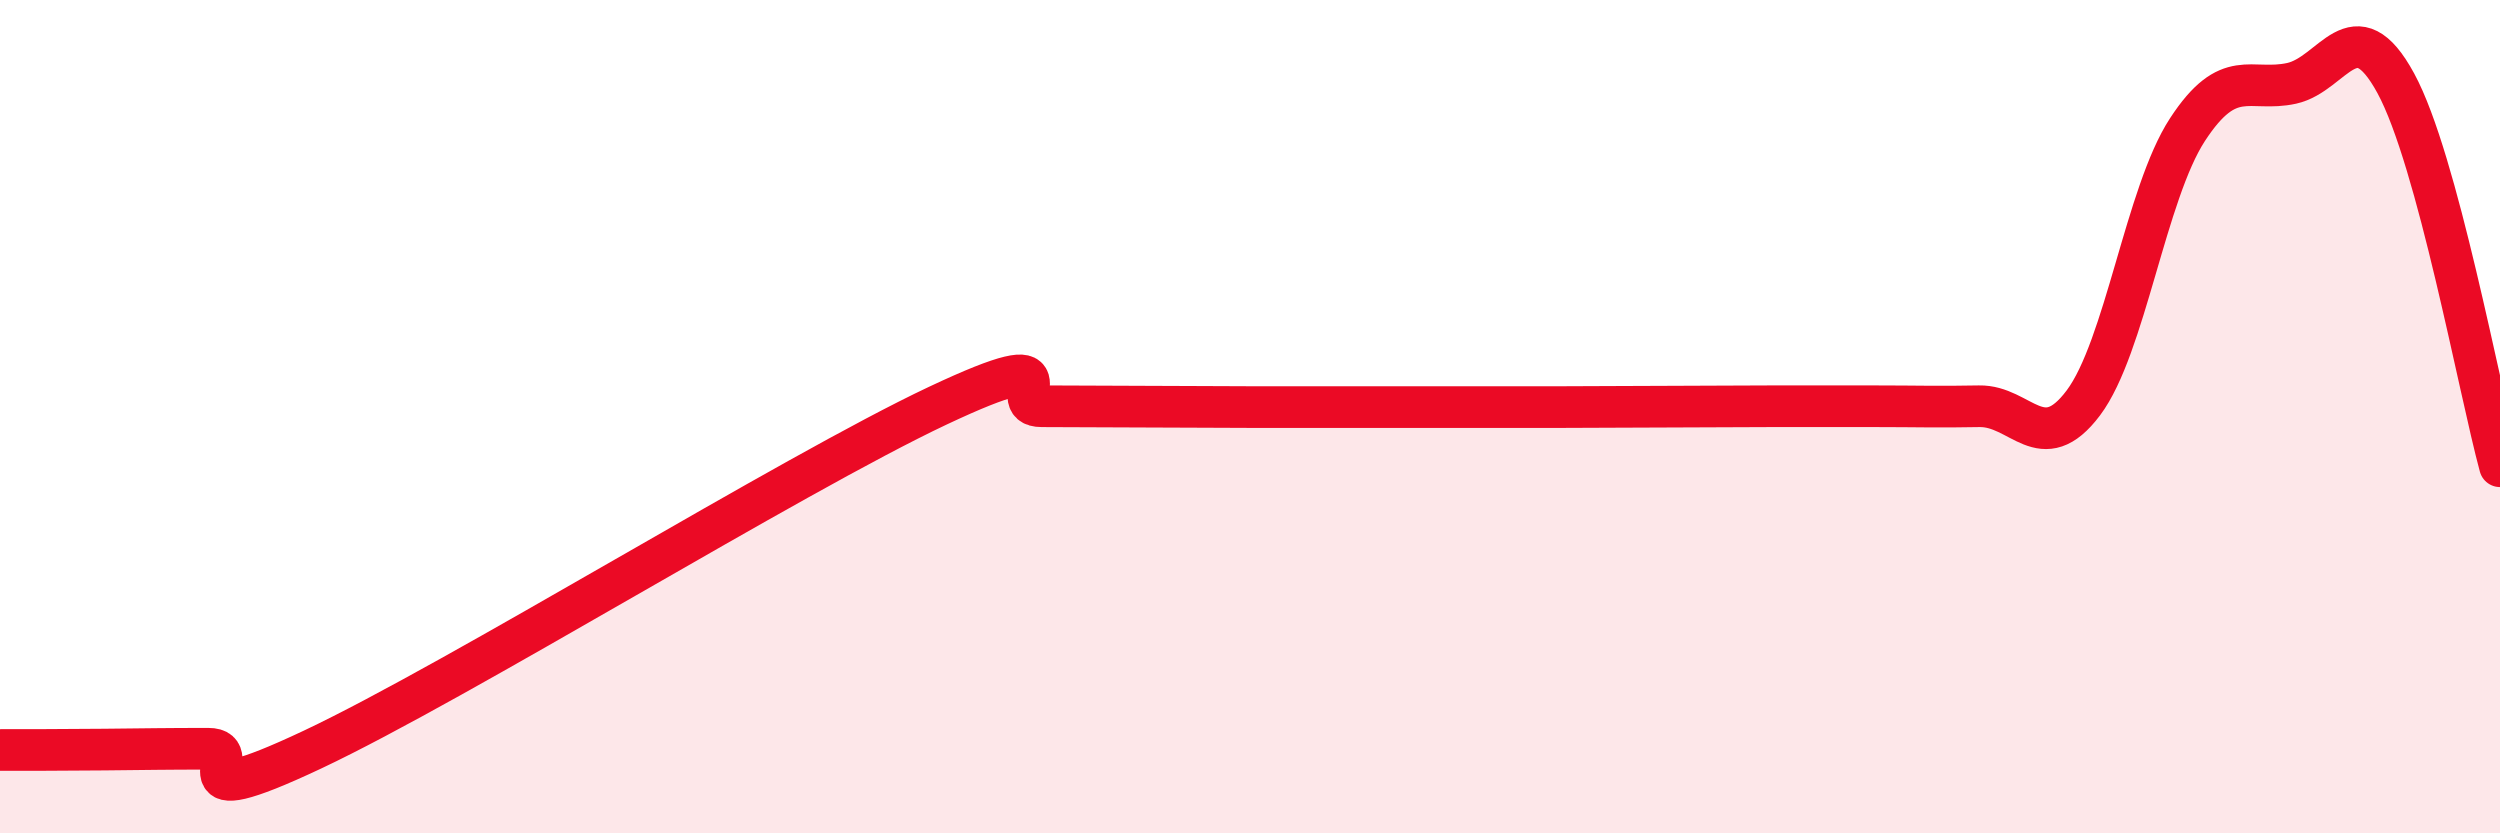
    <svg width="60" height="20" viewBox="0 0 60 20" xmlns="http://www.w3.org/2000/svg">
      <path
        d="M 0,18 C 0.5,18 1.5,18 2.5,17.99 C 3.5,17.98 4,17.97 5,17.97 C 6,17.97 4,19.64 7.5,17.99 C 11,16.34 19,11.39 22.5,9.74 C 26,8.09 24,9.75 25,9.75 C 26,9.75 26.5,9.76 27.5,9.76 C 28.5,9.76 29,9.77 30,9.77 C 31,9.77 31.5,9.77 32.5,9.77 C 33.5,9.77 34,9.77 35,9.77 C 36,9.77 36.5,9.77 37.5,9.77 C 38.5,9.77 39,9.76 40,9.76 C 41,9.76 41.5,9.75 42.5,9.75 C 43.5,9.75 44,9.75 45,9.75 C 46,9.75 46.5,9.77 47.5,9.75 C 48.5,9.73 49,11 50,9.67 C 51,8.34 51.5,4.64 52.5,3.11 C 53.5,1.58 54,2.22 55,2 C 56,1.78 56.5,0.16 57.5,2 C 58.5,3.84 59.5,9.35 60,11.19L60 20L0 20Z"
        fill="#EB0A25"
        opacity="0.1"
        stroke-linecap="round"
        stroke-linejoin="round"
      />
      <path
        d="M 0,18 C 0.5,18 1.5,18 2.5,17.99 C 3.5,17.98 4,17.97 5,17.97 C 6,17.97 4,19.64 7.5,17.99 C 11,16.34 19,11.39 22.5,9.74 C 26,8.09 24,9.75 25,9.75 C 26,9.75 26.5,9.76 27.5,9.76 C 28.5,9.76 29,9.77 30,9.77 C 31,9.77 31.5,9.77 32.5,9.77 C 33.5,9.77 34,9.77 35,9.77 C 36,9.77 36.5,9.77 37.5,9.77 C 38.5,9.77 39,9.76 40,9.76 C 41,9.76 41.5,9.75 42.5,9.75 C 43.5,9.75 44,9.75 45,9.75 C 46,9.75 46.5,9.77 47.5,9.75 C 48.5,9.73 49,11 50,9.67 C 51,8.34 51.5,4.64 52.5,3.11 C 53.5,1.58 54,2.22 55,2 C 56,1.78 56.5,0.16 57.5,2 C 58.5,3.84 59.5,9.35 60,11.19"
        stroke="#EB0A25"
        stroke-width="1"
        fill="none"
        stroke-linecap="round"
        stroke-linejoin="round"
      />
    </svg>
  